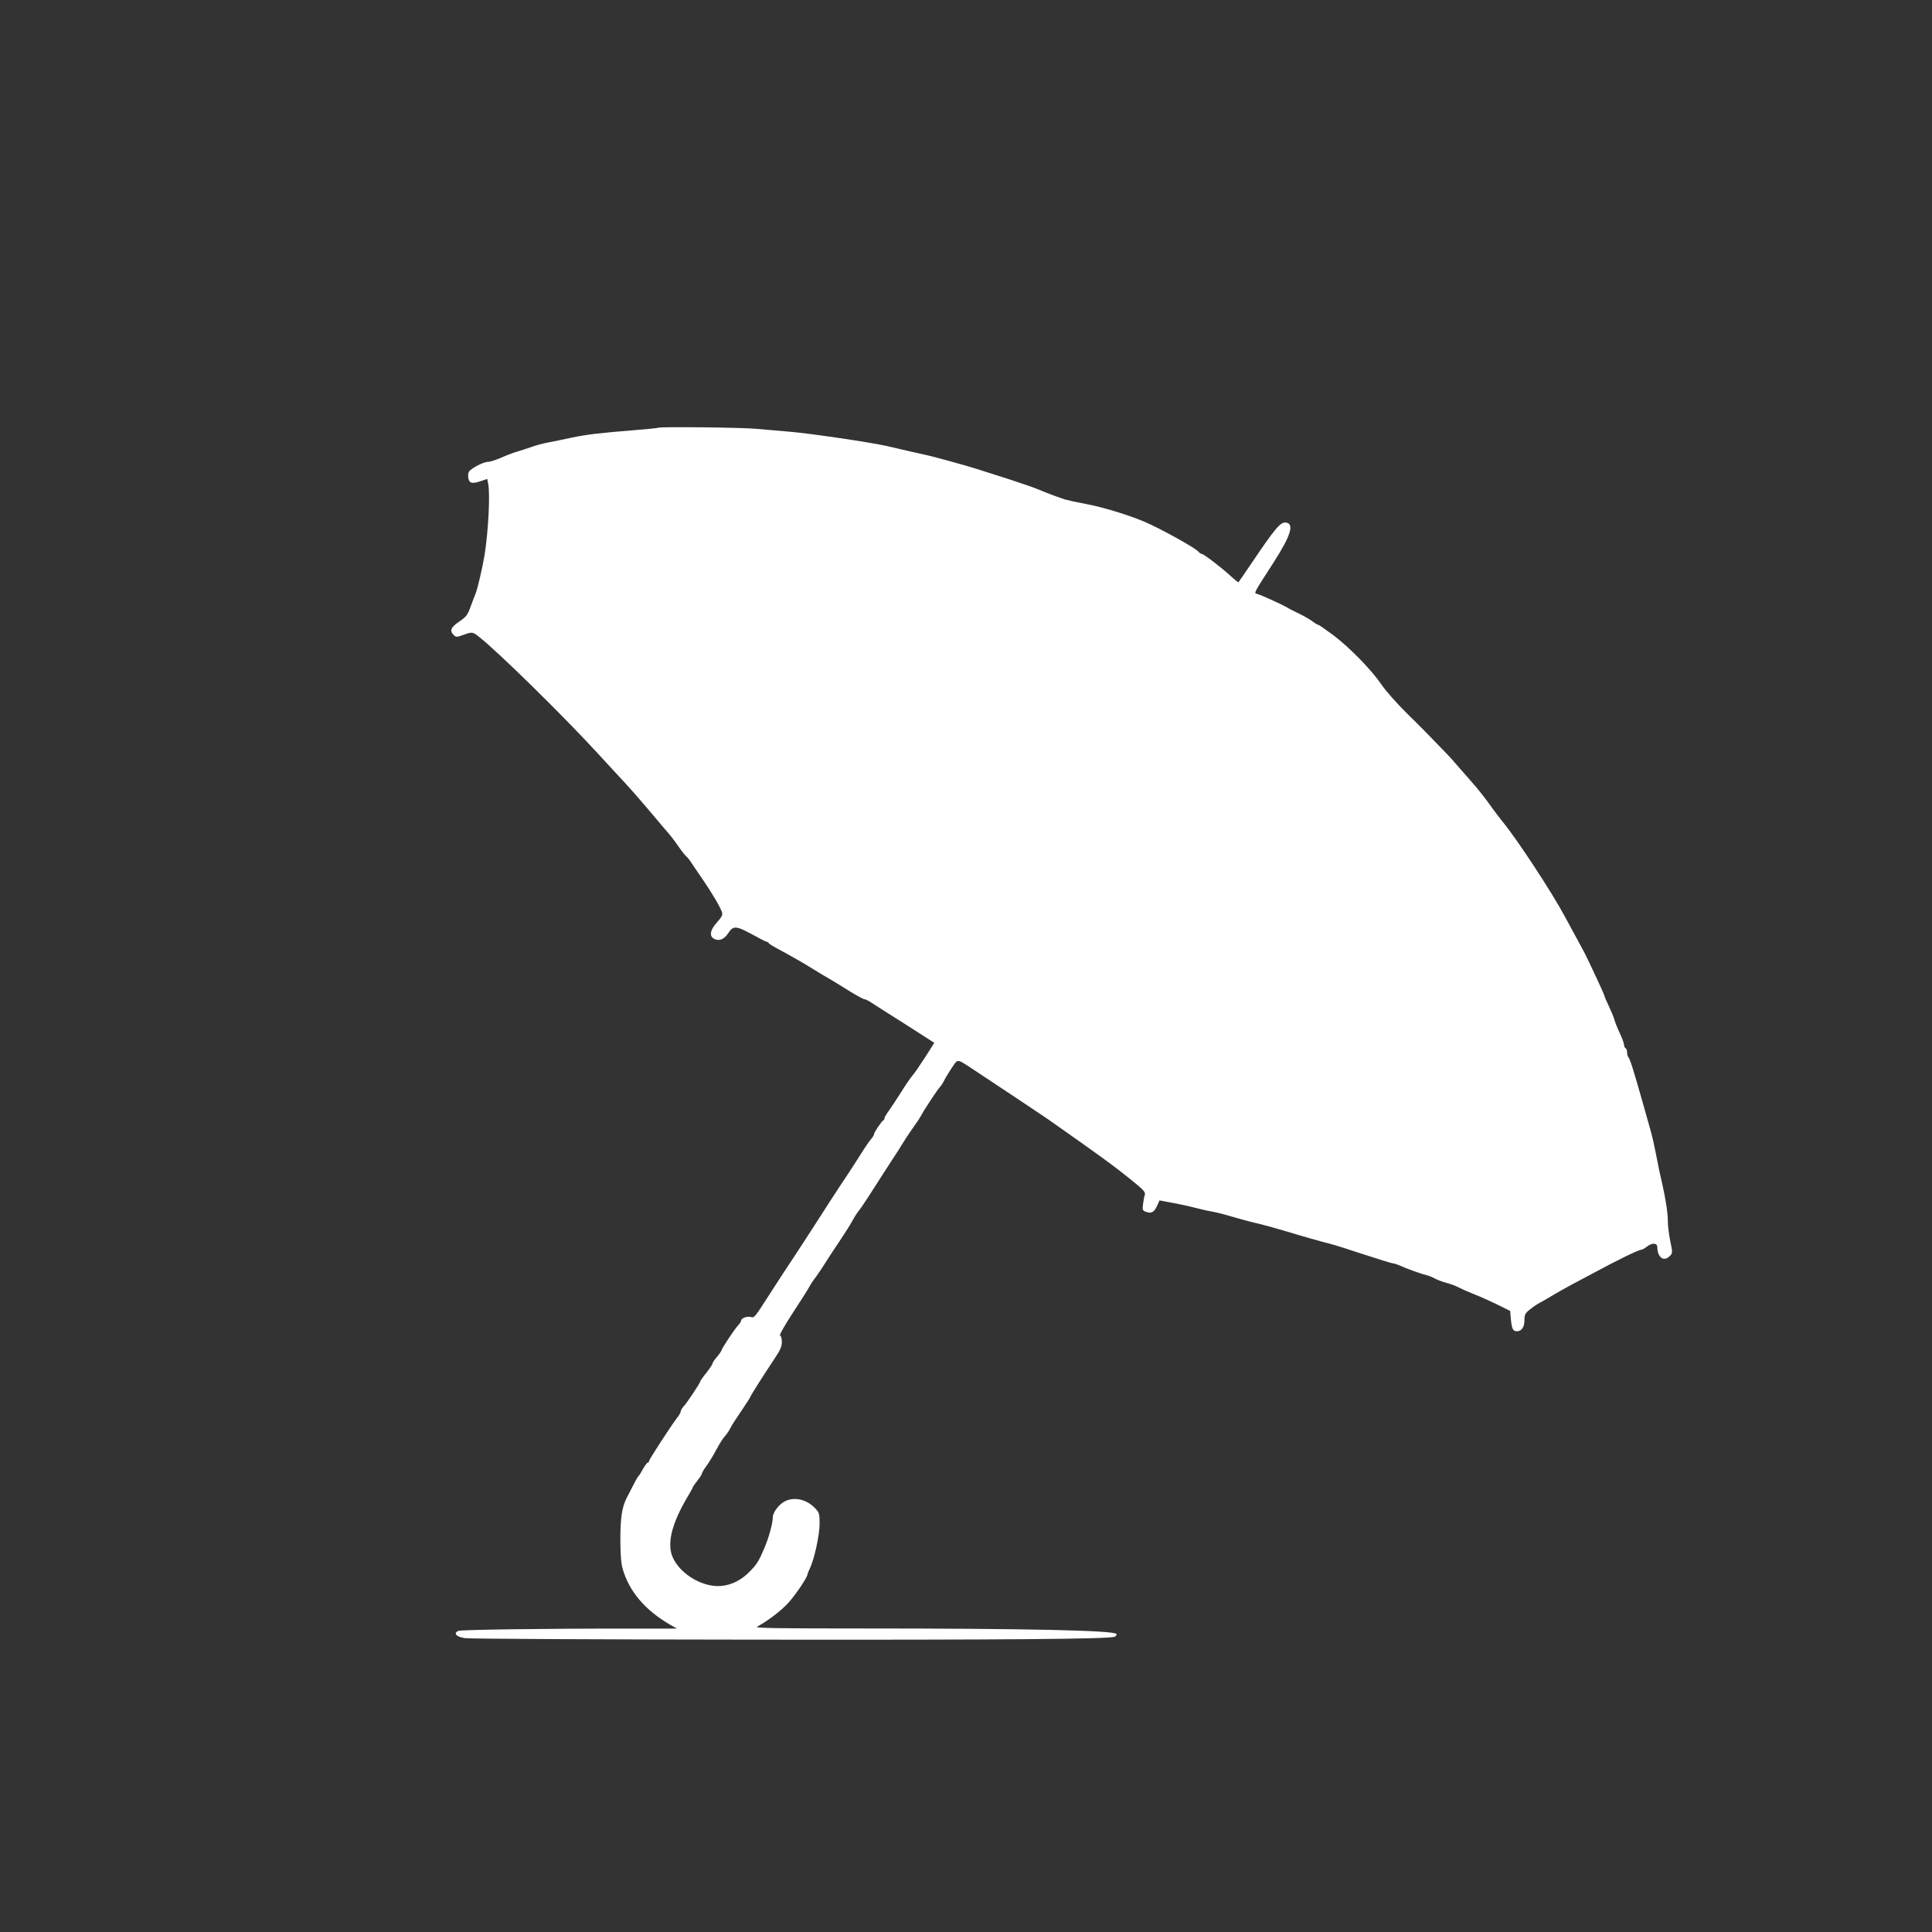 <?xml version="1.0" standalone="no"?>
<!DOCTYPE svg PUBLIC "-//W3C//DTD SVG 20010904//EN"
 "http://www.w3.org/TR/2001/REC-SVG-20010904/DTD/svg10.dtd">
<svg version="1.0" xmlns="http://www.w3.org/2000/svg"
 width="1280pt" height="1280pt" viewBox="0 0 1280 1280"
 preserveAspectRatio="xMidYMid meet">
<rect x="0" y="0" width="1280" height="1280" fill="#333333" stroke="none"/>
<g transform="translate(0,1280) scale(0.1,-0.1)"
fill="#ffffff" stroke="none">
<path d="M4359 9966 c-2 -2 -67 -9 -144 -15 -238 -19 -326 -29 -430 -51 -55
-12 -125 -26 -155 -32 -30 -5 -77 -18 -105 -28 -27 -10 -70 -23 -95 -31 -25
-7 -74 -25 -109 -41 -35 -15 -75 -28 -88 -28 -24 0 -82 -27 -116 -54 -13 -10
-17 -24 -15 -48 4 -40 25 -46 85 -25 l41 14 6 -30 c14 -70 2 -307 -23 -471
-13 -80 -48 -232 -61 -261 -5 -11 -19 -49 -32 -84 -20 -56 -30 -68 -75 -99
-56 -37 -66 -61 -37 -89 14 -15 20 -15 62 0 61 22 63 22 108 -14 127 -100 564
-530 783 -769 63 -69 145 -157 181 -196 37 -40 102 -114 145 -165 44 -52 95
-112 114 -135 47 -54 60 -70 101 -129 19 -27 41 -54 48 -60 7 -5 20 -22 30
-37 9 -14 44 -66 78 -115 65 -95 118 -186 128 -219 5 -15 -4 -32 -34 -65 -45
-50 -53 -91 -19 -109 31 -17 66 -4 92 35 34 53 52 53 157 -4 51 -28 96 -51
101 -51 4 0 9 -3 11 -7 2 -5 23 -19 48 -32 111 -60 189 -105 245 -140 33 -21
80 -49 105 -63 25 -14 85 -51 134 -82 50 -31 96 -56 103 -56 6 0 27 -10 45
-22 19 -13 67 -43 106 -68 40 -25 127 -80 192 -122 l120 -77 -59 -93 c-33 -51
-71 -107 -86 -124 -14 -17 -48 -66 -75 -110 -27 -43 -63 -97 -79 -120 -17 -23
-31 -46 -31 -52 0 -6 -3 -12 -7 -14 -12 -5 -63 -82 -63 -94 0 -6 -9 -19 -19
-31 -10 -11 -43 -58 -71 -104 -29 -46 -65 -102 -80 -124 -39 -57 -211 -322
-235 -361 -11 -18 -60 -92 -108 -166 -49 -73 -120 -182 -159 -243 -124 -193
-119 -187 -145 -180 -25 6 -63 -9 -63 -25 0 -5 -9 -20 -21 -32 -25 -28 -109
-154 -109 -165 -1 -4 -14 -24 -30 -43 -17 -19 -30 -39 -30 -45 0 -5 -18 -32
-40 -60 -22 -27 -40 -53 -40 -56 0 -10 -87 -141 -110 -166 -11 -12 -20 -27
-20 -34 0 -6 -9 -23 -20 -37 -42 -54 -190 -282 -190 -292 0 -5 -4 -10 -8 -10
-5 0 -19 -19 -32 -42 -13 -24 -26 -45 -30 -48 -6 -4 -26 -42 -78 -144 -31 -61
-42 -132 -42 -274 0 -99 5 -160 15 -195 44 -153 151 -277 318 -373 l42 -24
-320 0 c-538 1 -1109 -7 -1128 -15 -36 -15 -14 -40 43 -48 30 -5 888 -9 1905
-10 1701 -2 2359 4 2400 19 9 4 14 12 12 18 -8 24 -581 37 -1697 37 -522 0
-700 2 -685 11 78 43 163 109 210 161 50 56 125 169 125 187 0 4 7 21 15 38
29 57 65 222 65 297 0 66 -2 74 -30 103 -55 58 -136 77 -199 46 -40 -20 -81
-74 -81 -107 0 -39 -27 -136 -56 -204 -37 -87 -51 -109 -99 -157 -67 -68 -150
-101 -233 -93 -110 11 -226 88 -272 183 -45 91 -12 227 98 412 18 29 32 55 32
59 0 3 14 22 30 43 17 21 30 42 30 47 0 5 13 27 29 49 16 21 46 70 66 108 20
38 46 79 57 90 11 12 27 35 35 51 17 32 24 42 91 142 23 34 42 64 42 66 0 7
95 156 158 250 41 60 52 86 52 116 0 22 -5 41 -12 43 -6 2 29 65 84 149 52 79
102 158 110 174 9 17 29 47 45 67 15 21 41 59 57 85 16 26 59 92 95 145 36 54
75 115 86 136 11 21 30 52 43 68 13 16 45 63 71 104 40 63 134 209 200 310 8
14 20 33 26 42 13 22 62 95 86 128 11 14 26 39 35 55 23 43 106 167 121 183 8
8 21 28 29 45 9 18 32 55 51 84 40 59 32 59 130 -5 191 -126 473 -314 503
-335 356 -250 436 -308 568 -415 67 -54 82 -71 77 -87 -4 -11 -9 -39 -12 -62
-5 -38 -3 -44 18 -51 36 -14 55 -4 74 37 l17 38 96 -18 c54 -10 124 -26 157
-35 33 -9 76 -18 95 -21 19 -3 73 -16 120 -30 47 -14 112 -32 145 -40 85 -20
131 -33 200 -53 114 -35 280 -82 315 -90 19 -4 118 -35 220 -69 101 -33 191
-61 198 -61 8 0 28 -7 45 -14 42 -20 146 -57 177 -64 14 -3 39 -13 55 -22 17
-9 53 -23 80 -30 28 -7 64 -21 80 -30 17 -9 62 -29 100 -44 39 -15 108 -46
155 -69 l85 -42 5 -55 c6 -64 14 -80 40 -80 31 0 50 28 50 74 0 37 5 46 38 72
20 16 48 35 62 42 14 7 54 30 90 52 36 21 94 54 130 73 36 19 94 50 130 69
162 88 306 158 324 158 6 0 22 9 36 20 35 28 70 26 70 -2 1 -69 43 -100 82
-60 20 19 20 22 4 99 -9 44 -16 102 -16 129 0 58 -14 148 -39 259 -11 44 -24
107 -30 140 -25 126 -33 162 -51 225 -10 36 -32 112 -48 170 -57 202 -83 285
-93 295 -5 5 -9 19 -9 31 0 13 -4 26 -10 29 -5 3 -10 13 -10 21 0 8 -9 36 -21
62 -32 71 -37 85 -45 112 -4 14 -20 52 -35 84 -16 33 -29 64 -29 68 0 8 -116
257 -140 300 -13 23 -88 163 -121 223 -82 155 -317 513 -409 625 -20 25 -51
65 -69 90 -54 76 -90 122 -149 189 -31 35 -73 83 -92 105 -19 23 -48 55 -65
72 -102 106 -156 162 -264 268 -67 66 -142 151 -168 190 -66 97 -207 242 -317
326 -52 38 -97 70 -101 70 -5 0 -22 10 -39 23 -17 13 -56 35 -86 50 -30 14
-66 32 -80 41 -32 19 -168 81 -197 90 -27 8 -36 -9 109 216 111 174 134 251
77 258 -36 4 -70 -36 -233 -278 -43 -63 -79 -116 -81 -118 -1 -2 -27 19 -56
46 -68 61 -175 142 -187 142 -5 0 -15 7 -22 15 -22 26 -260 158 -364 201 -114
47 -271 94 -381 115 -60 11 -123 25 -140 30 -73 25 -123 44 -170 64 -27 12
-117 43 -200 70 -82 26 -177 56 -210 67 -66 21 -257 74 -320 89 -82 18 -212
48 -275 63 -110 25 -507 84 -650 96 -74 6 -173 15 -220 19 -89 9 -643 15 -651
7z"/>
</g>
</svg>
